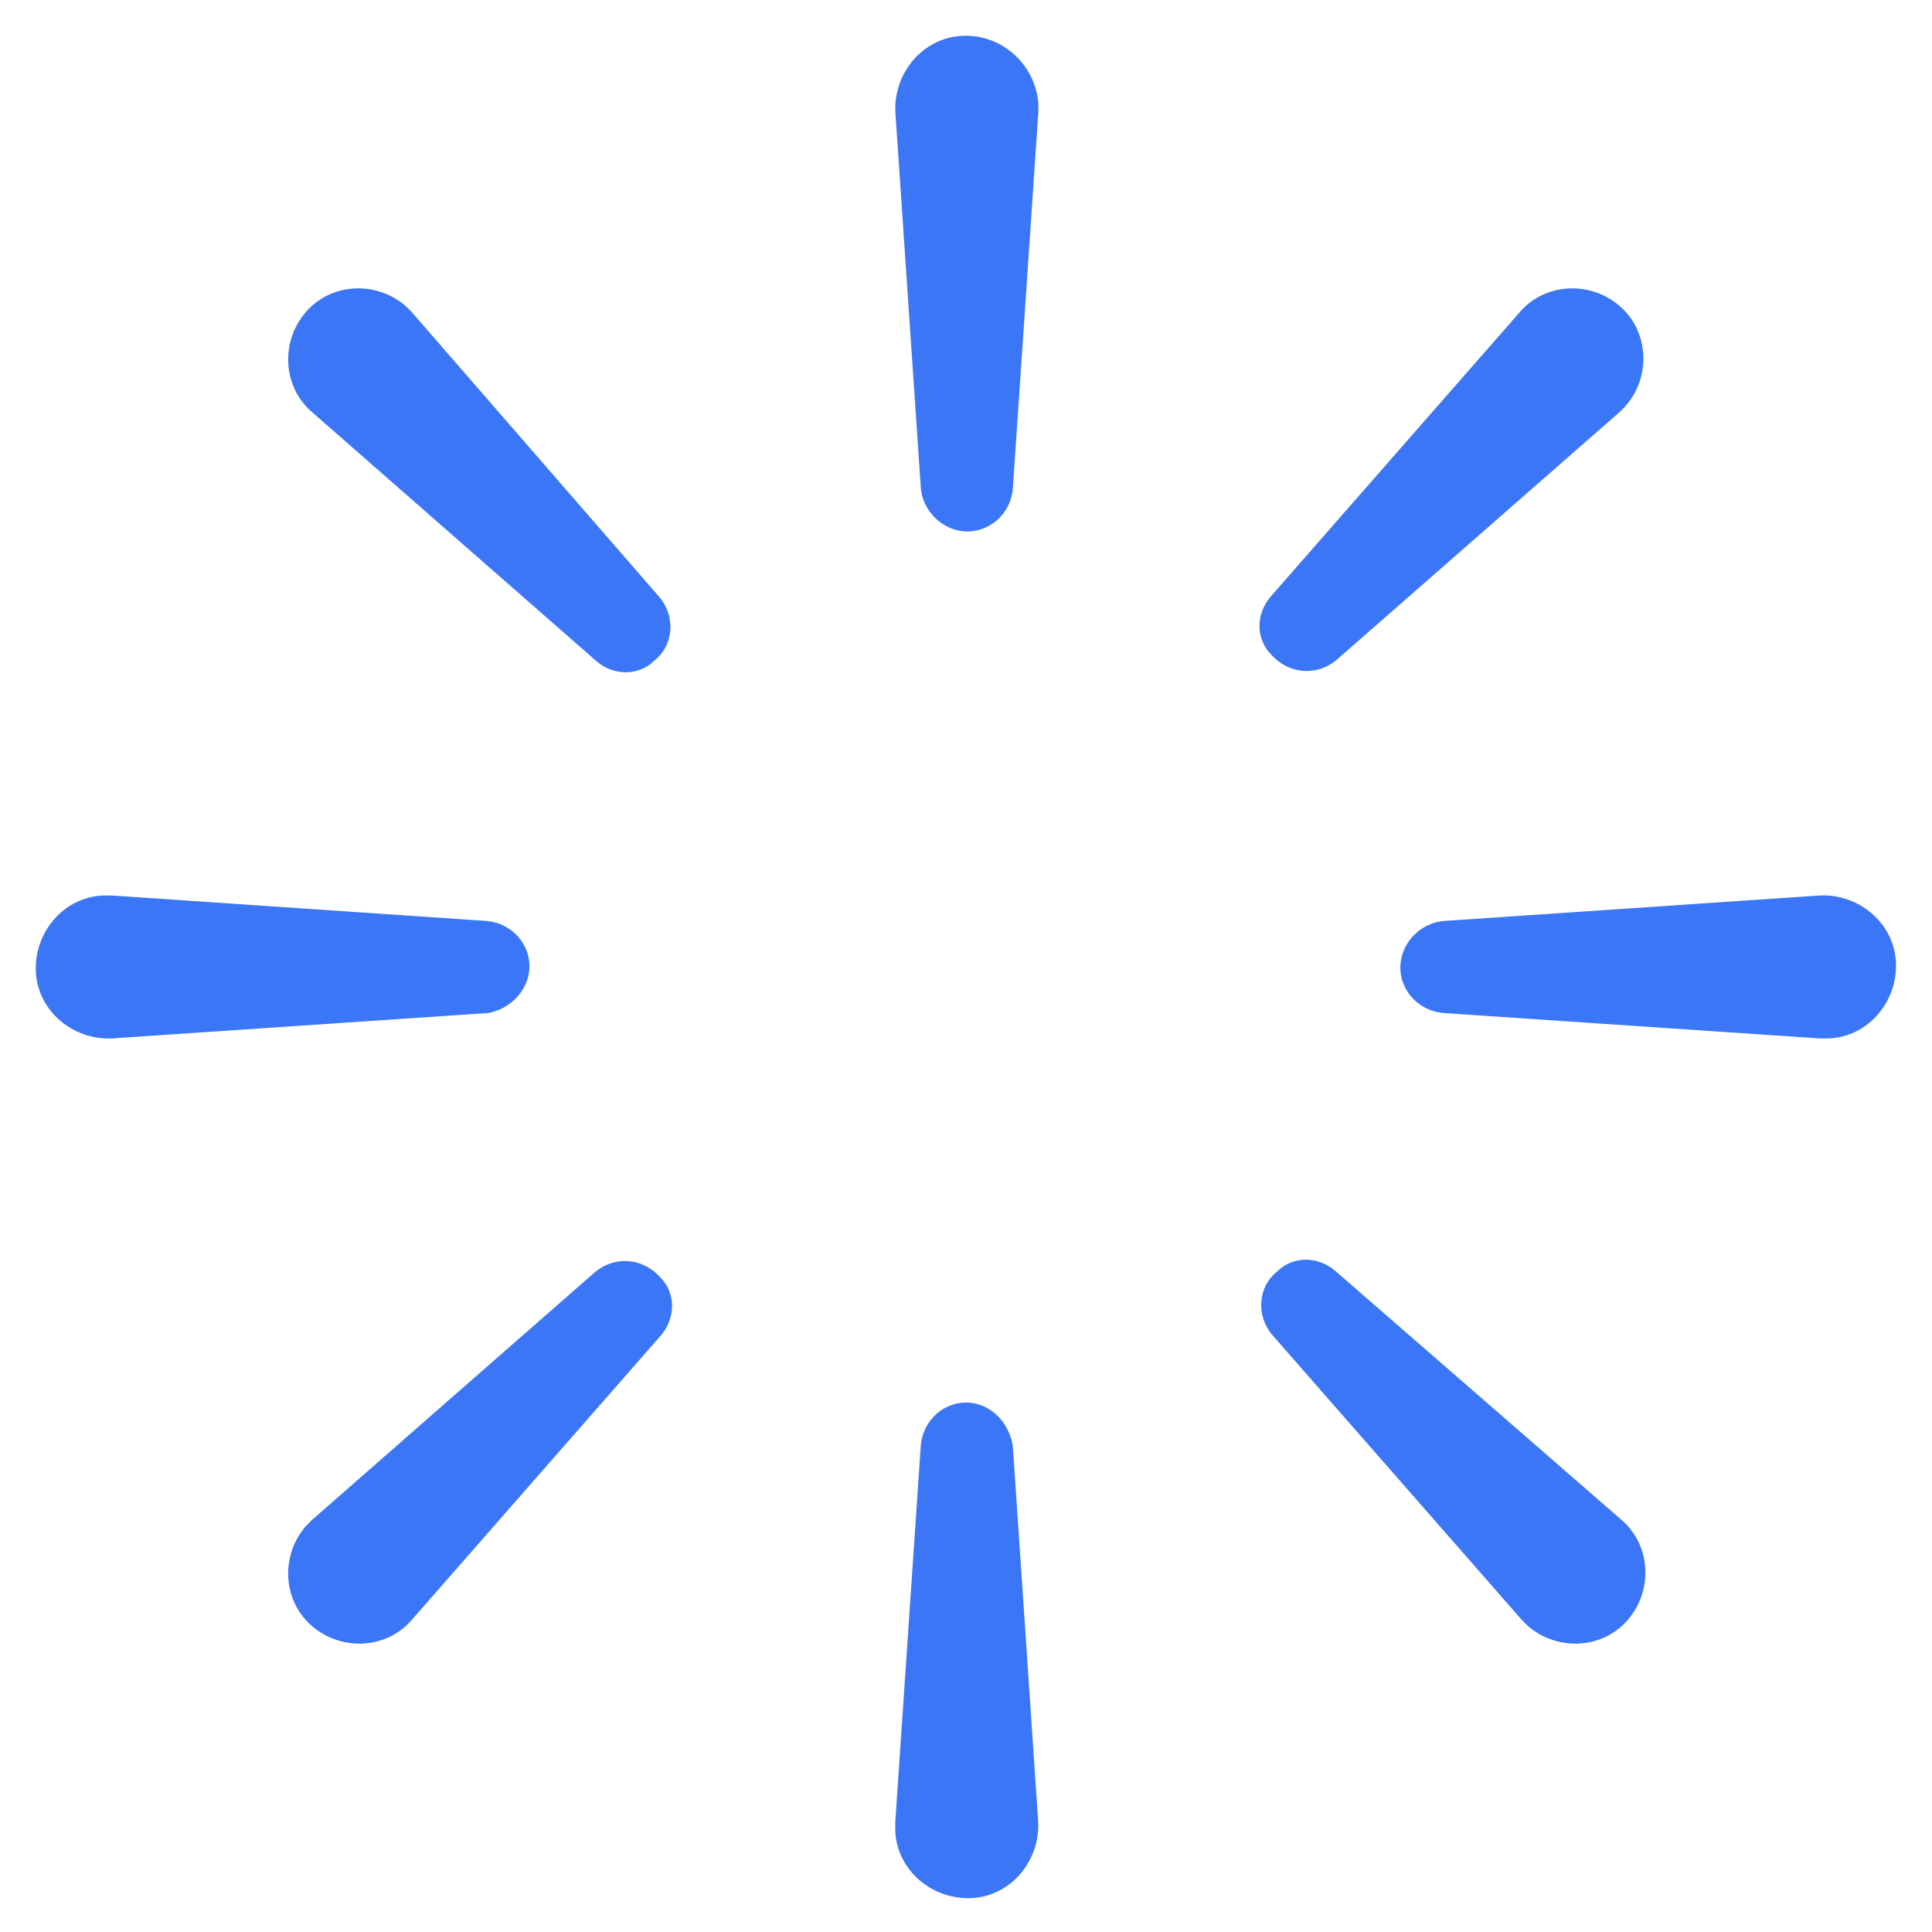 <?xml version="1.0" encoding="UTF-8" standalone="no"?>
<!DOCTYPE svg PUBLIC "-//W3C//DTD SVG 1.1//EN" "http://www.w3.org/Graphics/SVG/1.1/DTD/svg11.dtd">
<svg width="100%" height="100%" viewBox="0 0 27 27" version="1.1" xmlns="http://www.w3.org/2000/svg" xmlns:xlink="http://www.w3.org/1999/xlink" xml:space="preserve" style="fill-rule:evenodd;clip-rule:evenodd;stroke-linejoin:round;stroke-miterlimit:2;" fill="#3b76f6">
    <path d="M12.513,1.569C12.486,1.021 12.896,0.529 13.443,0.501C13.991,0.474 14.456,0.884 14.511,1.432L14.511,1.569L14.155,6.823C14.128,7.178 13.827,7.452 13.471,7.425C13.142,7.397 12.896,7.124 12.869,6.823L12.513,1.569ZM9.146,9.231C8.927,9.45 8.571,9.45 8.325,9.231L4.357,5.756C3.947,5.4 3.919,4.77 4.275,4.36C4.631,3.949 5.26,3.922 5.671,4.278L5.753,4.36L9.201,8.328C9.447,8.602 9.42,9.012 9.146,9.231ZM7.397,13.555C7.425,13.199 7.151,12.898 6.795,12.87L1.569,12.515L1.432,12.515C0.884,12.542 0.474,13.035 0.501,13.582C0.529,14.129 1.021,14.54 1.569,14.512L6.823,14.157C7.124,14.102 7.37,13.856 7.397,13.555ZM4.357,21.244L8.325,17.769C8.599,17.55 8.982,17.577 9.228,17.851C9.447,18.07 9.447,18.426 9.228,18.672L5.753,22.64C5.397,23.051 4.768,23.078 4.357,22.722C3.947,22.366 3.919,21.737 4.275,21.327L4.357,21.244ZM13.552,19.603C13.196,19.575 12.895,19.849 12.868,20.205L12.512,25.459L12.512,25.596C12.539,26.143 13.032,26.553 13.579,26.526C14.126,26.499 14.537,26.006 14.509,25.459L14.154,20.205C14.099,19.876 13.853,19.63 13.552,19.603ZM17.849,17.769C18.068,17.55 18.423,17.55 18.67,17.769L22.665,21.244C23.075,21.6 23.103,22.23 22.747,22.64C22.391,23.051 21.762,23.078 21.351,22.722L21.269,22.64L17.794,18.672C17.548,18.398 17.575,17.988 17.849,17.769ZM25.428,12.515L20.174,12.871C19.873,12.898 19.6,13.144 19.572,13.473C19.545,13.828 19.819,14.129 20.174,14.157L25.428,14.512L25.565,14.512C26.113,14.485 26.523,13.993 26.496,13.445C26.468,12.898 25.976,12.487 25.428,12.515ZM22.637,5.756L18.669,9.231C18.395,9.45 18.012,9.423 17.766,9.149C17.547,8.93 17.547,8.574 17.766,8.328L21.241,4.36C21.597,3.949 22.226,3.922 22.637,4.278C23.047,4.634 23.075,5.263 22.719,5.673L22.637,5.756Z"/>
</svg>
